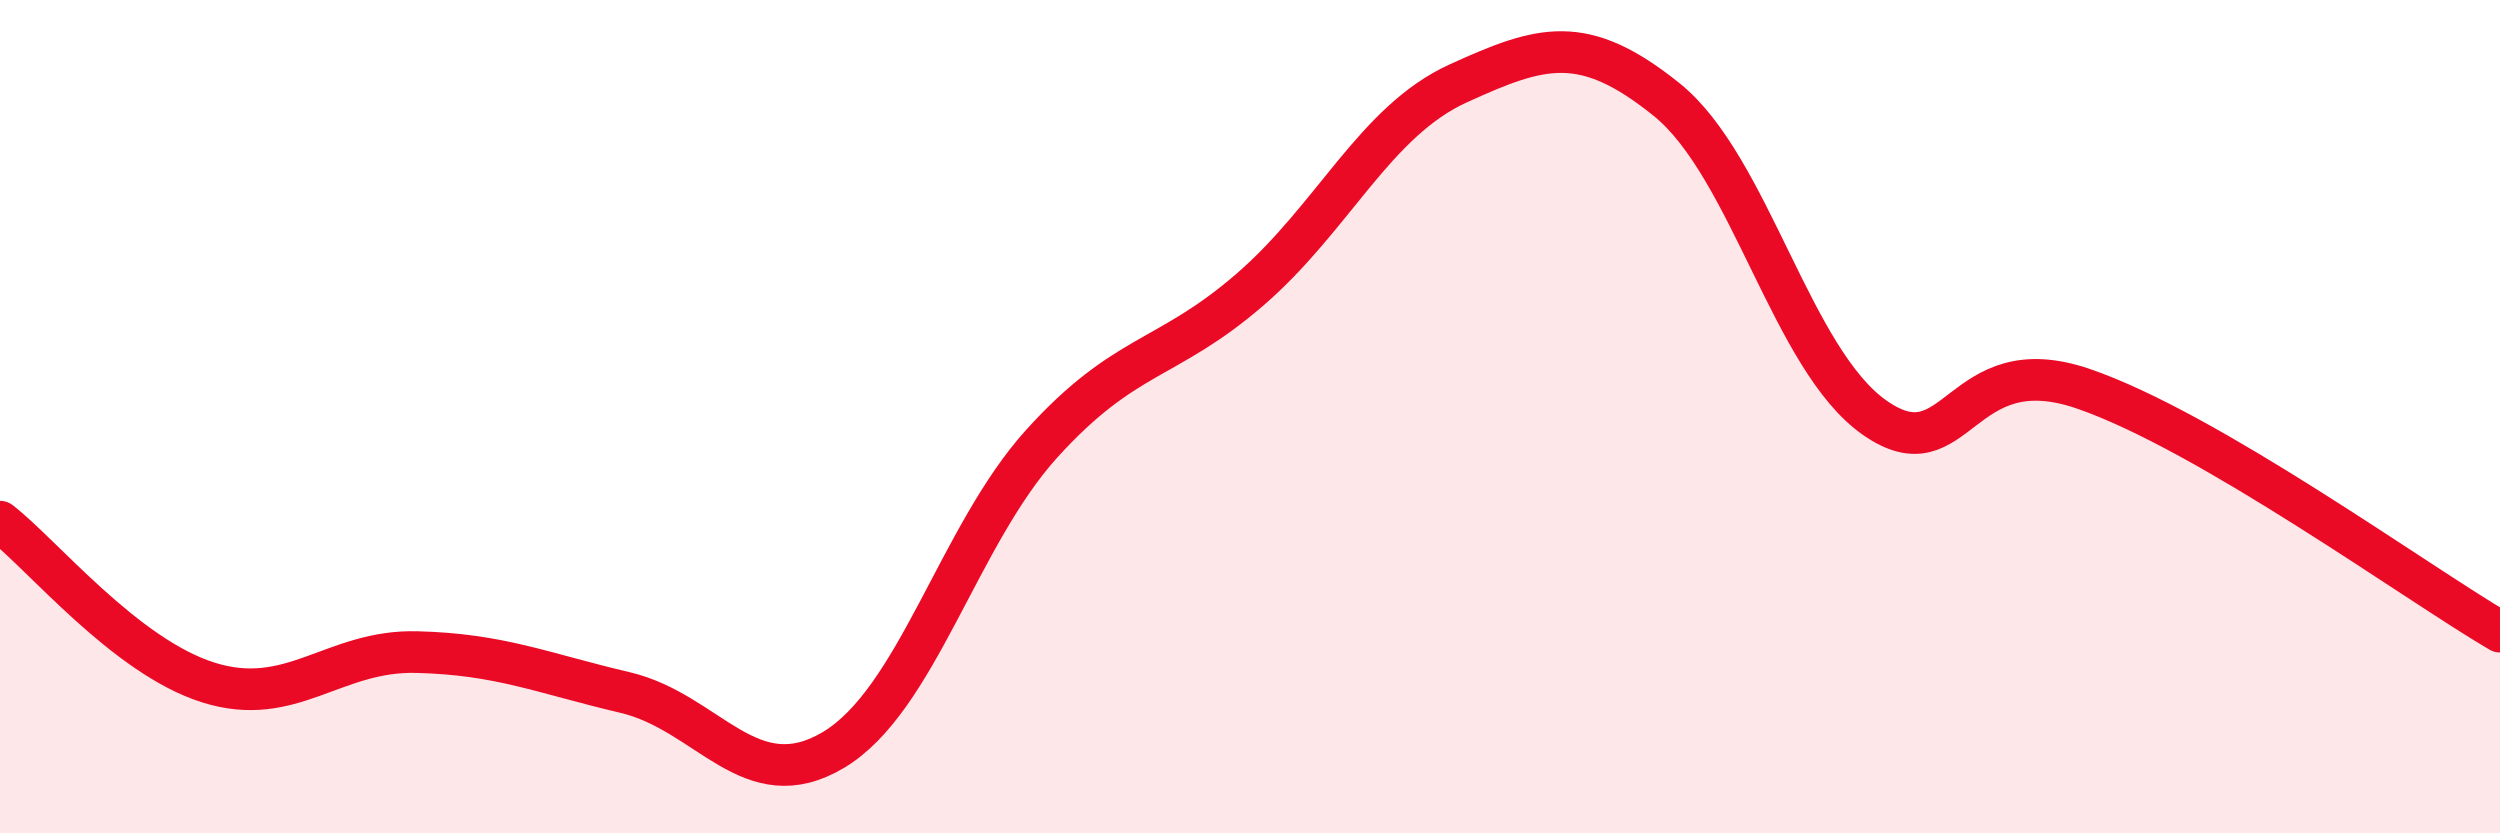 
    <svg width="60" height="20" viewBox="0 0 60 20" xmlns="http://www.w3.org/2000/svg">
      <path
        d="M 0,12.52 C 1,13.29 3,15.75 5,16.38 C 7,17.01 8,15.6 10,15.65 C 12,15.7 13,16.15 15,16.62 C 17,17.09 18,19.19 20,18 C 22,16.81 23,12.86 25,10.65 C 27,8.44 28,8.68 30,6.95 C 32,5.22 33,2.91 35,2 C 37,1.09 38,0.78 40,2.39 C 42,4 43,8.64 45,10.03 C 47,11.42 47,8.3 50,9.33 C 53,10.36 58,13.99 60,15.16L60 20L0 20Z"
        fill="#EB0A25"
        opacity="0.1"
        stroke-linecap="round"
        stroke-linejoin="round"
      />
      <path
        d="M 0,12.52 C 1,13.29 3,15.75 5,16.38 C 7,17.01 8,15.6 10,15.65 C 12,15.7 13,16.15 15,16.62 C 17,17.09 18,19.19 20,18 C 22,16.81 23,12.86 25,10.65 C 27,8.44 28,8.68 30,6.95 C 32,5.22 33,2.91 35,2 C 37,1.09 38,0.78 40,2.39 C 42,4 43,8.64 45,10.03 C 47,11.42 47,8.3 50,9.33 C 53,10.36 58,13.99 60,15.16"
        stroke="#EB0A25"
        stroke-width="1"
        fill="none"
        stroke-linecap="round"
        stroke-linejoin="round"
      />
    </svg>
  